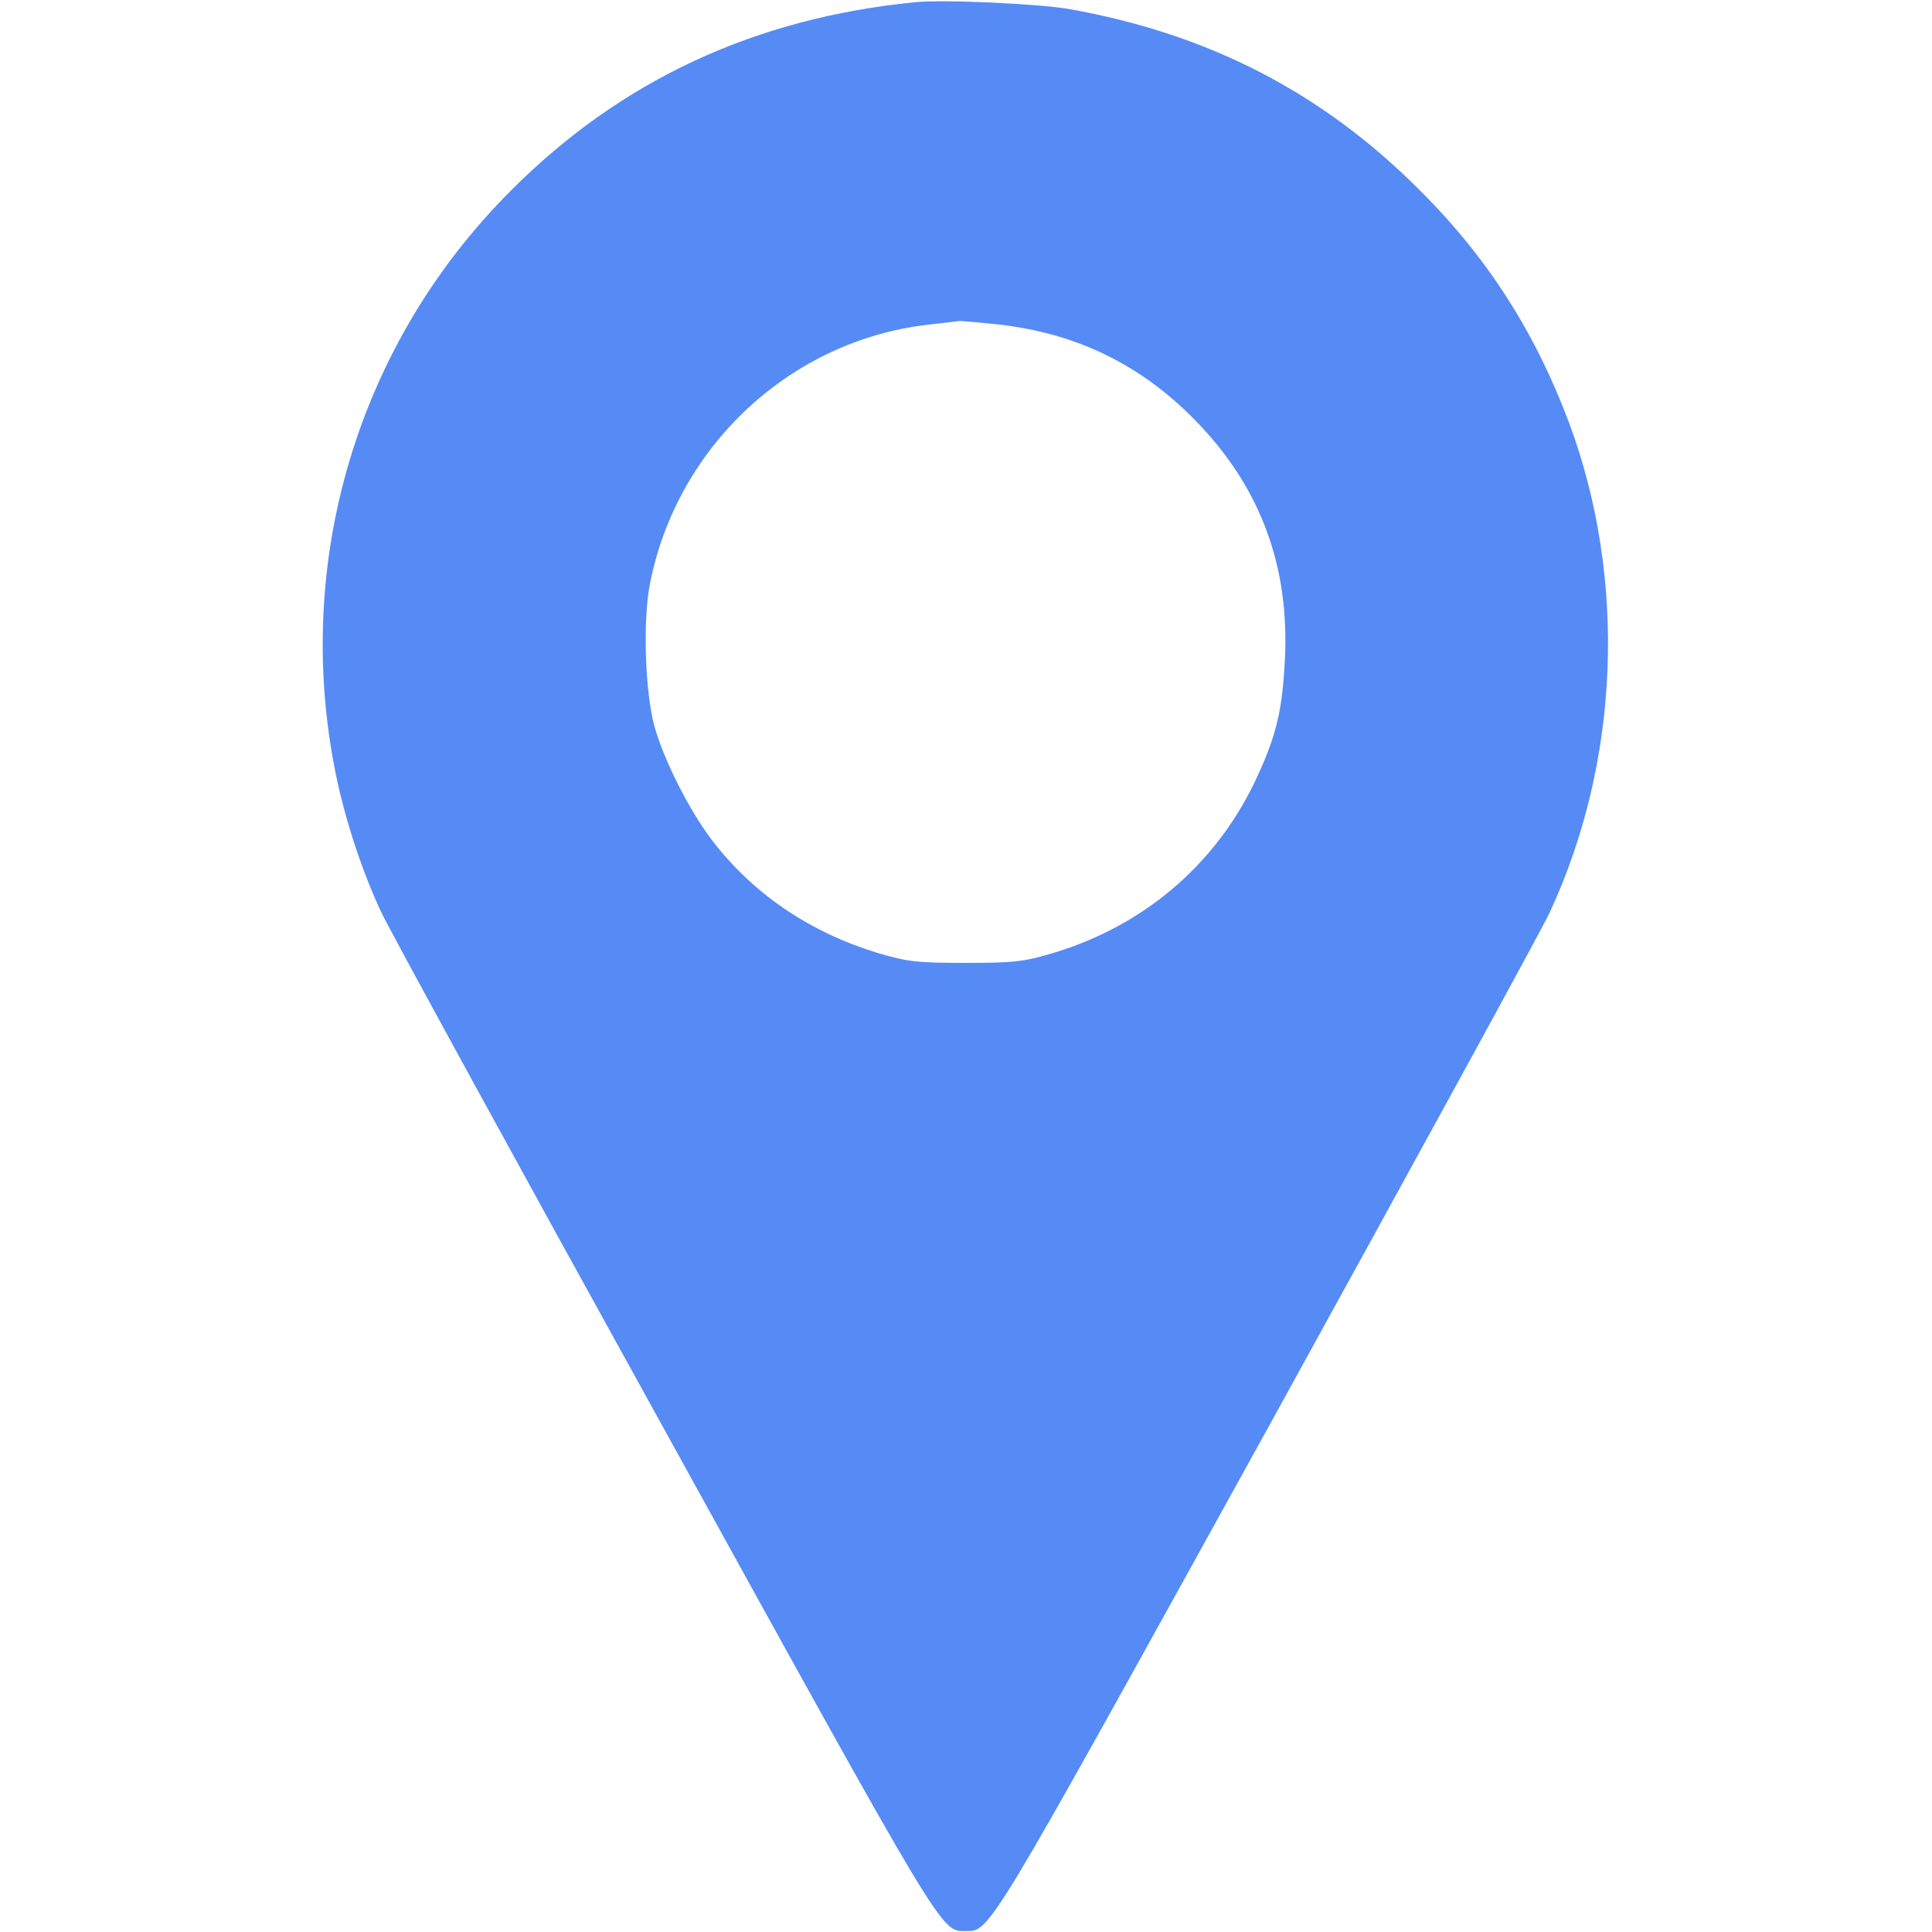 <?xml version="1.0" encoding="UTF-8"?> <svg xmlns="http://www.w3.org/2000/svg" width="683" height="683" viewBox="0 0 683 683" fill="none"><g clip-path="url(#clip0_306_4)"><path d="M323.333 0.8C266.8 6.4 219.467 28.4 180.667 67.333C126.533 121.333 103.467 198.4 118.667 273.467C122 289.733 127.867 307.733 134.8 322.533C137.733 328.8 182.8 411.2 235.067 505.733C334.4 685.733 332.533 682.667 341.333 682.667C350.133 682.667 348.267 685.733 447.733 505.733C499.867 411.067 545.067 328.667 547.867 322.533C572.667 269.2 575.2 204.8 554.8 149.733C542.8 117.6 525.867 91.067 502 67.333C467.467 32.667 427.333 12 378 3.2C367.333 1.333 333.333 -0.267 323.333 0.8ZM352.667 114.667C381.333 117.867 404.533 129.467 424.267 150.4C445.867 173.333 455.733 200.4 454.267 232.533C453.333 251.6 451.2 260.4 443.333 276.933C429.2 306 404.267 327.2 372.667 336.8C362 340 358.533 340.4 341.333 340.4C324.133 340.4 320.667 340 310 336.8C287.2 329.867 267.6 316.933 253.2 298.933C244.533 288.267 234.8 269.2 231.333 256.667C228 244.4 227.2 218.667 229.867 205.867C239.6 157.467 279.6 120.4 328 114.8C333.467 114.133 338.667 113.6 339.333 113.467C340.133 113.467 346.133 114 352.667 114.667Z" fill="#568BF6"></path></g><defs><clipPath id="clip0_306_4"><rect width="682.667" height="682.667" fill="white"></rect></clipPath></defs></svg> 